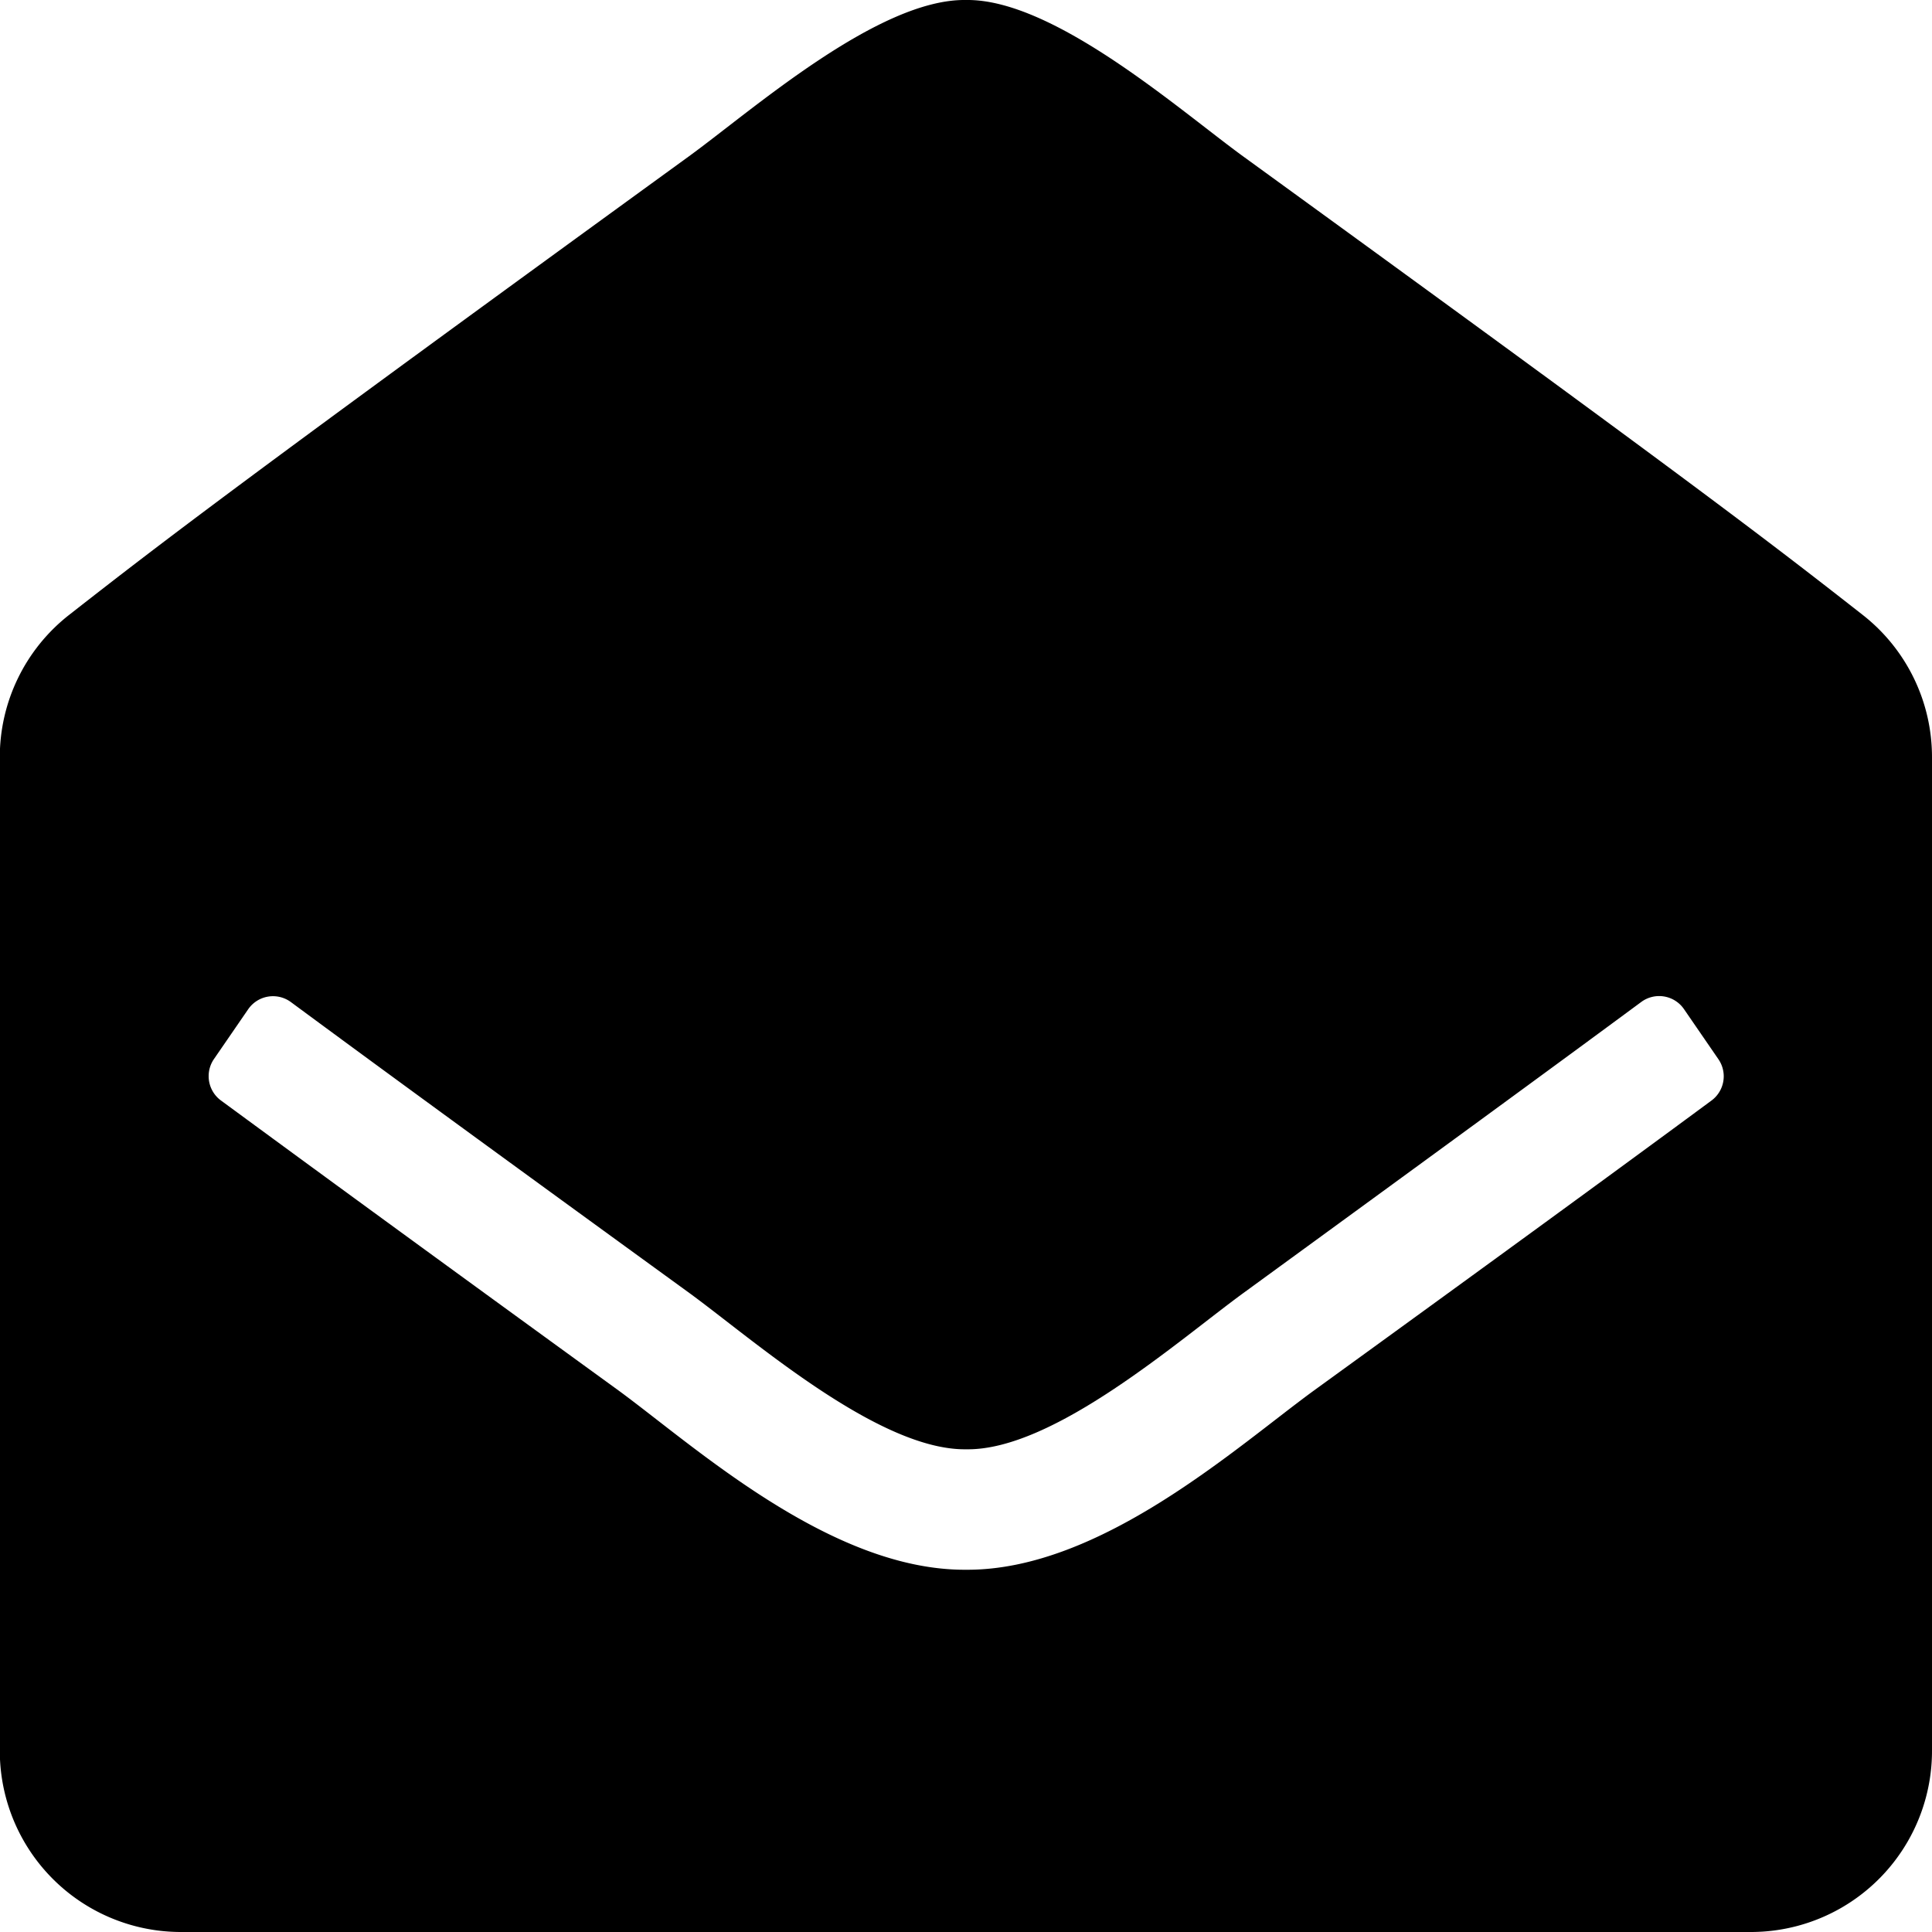 <svg xmlns="http://www.w3.org/2000/svg" width="20" height="20" viewBox="0 0 20 20">
  <path id="パス_18209" data-name="パス 18209" d="M8.984,2.375V-7.909a1.869,1.869,0,0,0-.718-1.476c-.973-.762-1.778-1.382-6.414-4.747C1.195-14.61-.11-15.764-1.016-15.75c-.906-.014-2.21,1.139-2.868,1.618C-8.52-10.766-9.325-10.148-10.3-9.385a1.869,1.869,0,0,0-.718,1.476V2.375A1.875,1.875,0,0,0-9.141,4.25H7.109A1.875,1.875,0,0,0,8.984,2.375ZM6.419-5.3l.354.515a.312.312,0,0,1,.055.177.312.312,0,0,1-.127.251c-.894.66-2.166,1.589-4.113,3C1.795-.78.379.509-1.016.5c-1.4.009-2.812-1.281-3.6-1.858-1.947-1.413-3.219-2.343-4.113-3a.312.312,0,0,1-.127-.252.311.311,0,0,1,.055-.177l.354-.515a.312.312,0,0,1,.443-.074c.892.659,2.167,1.59,4.124,3.011.658.48,1.961,1.632,2.868,1.618.906.014,2.21-1.139,2.868-1.618C3.81-3.789,5.084-4.72,5.976-5.379A.312.312,0,0,1,6.419-5.3Z" transform="translate(11.016 15.75)"/>
</svg>

